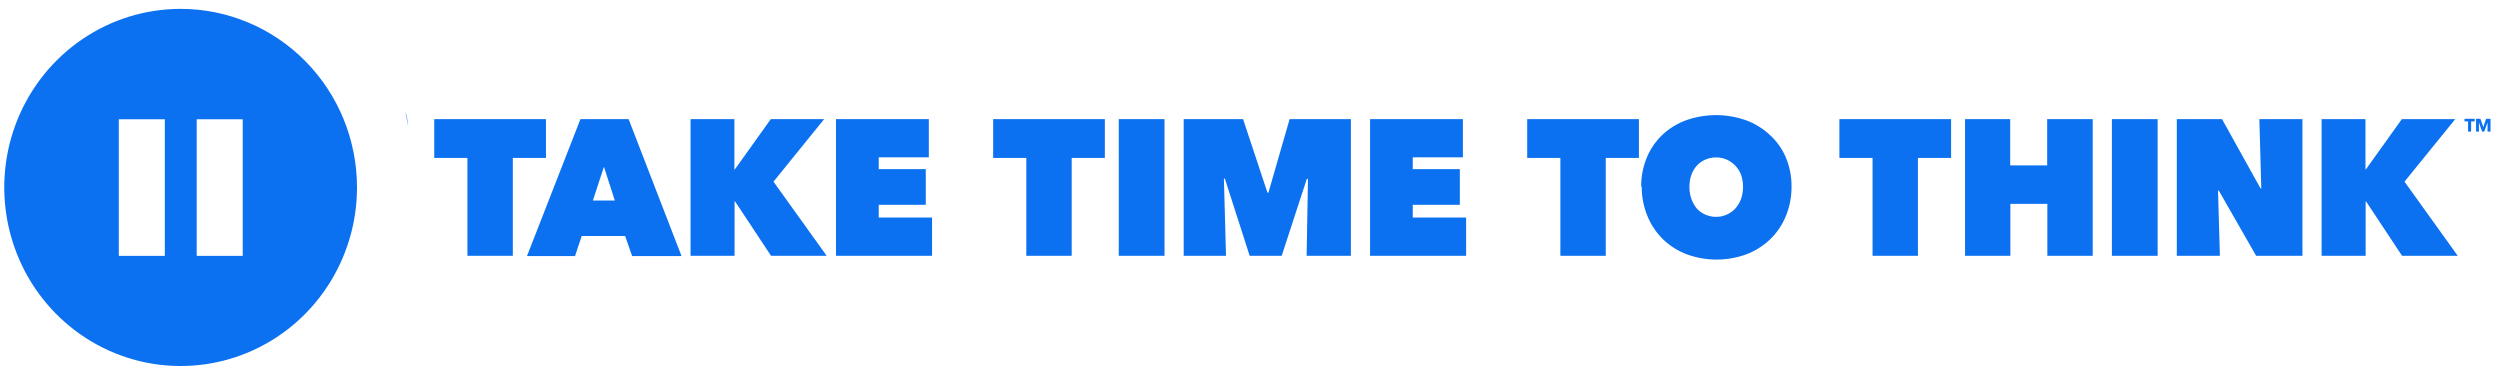 <svg width="182" height="27" viewBox="0 0 182 27" fill="none" xmlns="http://www.w3.org/2000/svg">
<path d="M29.718 9.135C29.681 8.82 29.623 8.509 29.543 8.203V8.333C29.611 8.688 29.628 8.667 29.706 9.135" fill="#0B71F0"/>
<path d="M17.67 18.625H14.319V8.684H17.67V18.625ZM11.999 18.625H8.648V8.684H11.999V18.625ZM13.15 0.646C10.611 0.646 8.128 1.408 6.017 2.836C3.905 4.265 2.259 6.295 1.287 8.671C0.316 11.046 0.061 13.66 0.557 16.182C1.052 18.703 2.275 21.02 4.071 22.838C5.866 24.656 8.154 25.894 10.645 26.396C13.136 26.897 15.718 26.64 18.064 25.656C20.41 24.672 22.416 23.006 23.826 20.868C25.237 18.73 25.99 16.217 25.99 13.646C25.99 10.198 24.638 6.891 22.23 4.453C19.822 2.015 16.556 0.646 13.15 0.646ZM37.333 18.62H34.028V11.496H31.614V8.671H39.746V11.496H37.333V18.62ZM43.967 12.142L43.162 14.599H44.758L43.967 12.142ZM42.255 8.675H45.764L49.616 18.642H46.021L45.508 17.181H42.349L41.861 18.642H38.364L42.255 8.675ZM53.507 14.655H53.477V18.62H50.271V8.671H53.464V12.337H53.494L56.114 8.671H60L56.31 13.225L60.18 18.62H56.131L53.507 14.655ZM60.86 8.671H67.618V11.453H63.972V12.311H67.396V14.911H63.972V15.838H67.854V18.62H60.86V8.671ZM78.019 18.62H74.715V11.496H72.301V8.671H80.433V11.496H78.019V18.62ZM81.447 8.671H84.777V18.62H81.447V8.671ZM89.1 13L89.254 18.62H86.172V8.671H90.495L92.272 14.027H92.34L93.885 8.671H98.345V18.62H95.122L95.221 13.026L95.139 13.013L93.307 18.62H90.975L89.168 13H89.1ZM99.74 8.671H106.499V11.453H102.848V12.311H106.276V14.911H102.848V15.838H106.734V18.62H99.74V8.671ZM116.899 18.62H113.595V11.496H111.181V8.671H119.313V11.496H116.899V18.62ZM122.99 13.589C122.985 13.895 123.034 14.198 123.135 14.486C123.225 14.745 123.361 14.984 123.538 15.193C123.71 15.379 123.921 15.527 124.154 15.626C124.399 15.734 124.665 15.789 124.933 15.786C125.198 15.79 125.461 15.735 125.703 15.626C125.935 15.525 126.145 15.377 126.32 15.193C126.506 14.987 126.651 14.747 126.748 14.486C126.846 14.198 126.896 13.894 126.893 13.589C126.894 13.294 126.844 13.001 126.748 12.723C126.653 12.471 126.507 12.242 126.32 12.051C126.144 11.867 125.935 11.72 125.703 11.617C125.46 11.512 125.198 11.459 124.933 11.461C124.665 11.46 124.4 11.513 124.154 11.617C123.921 11.718 123.711 11.865 123.538 12.051C123.36 12.245 123.223 12.473 123.135 12.723C123.037 13.001 122.988 13.294 122.99 13.589ZM119.48 13.589C119.471 12.845 119.617 12.106 119.908 11.422C120.17 10.802 120.56 10.245 121.051 9.789C121.548 9.331 122.13 8.977 122.763 8.749C124.166 8.258 125.691 8.258 127.094 8.749C127.726 8.98 128.308 9.333 128.806 9.789C129.317 10.241 129.723 10.802 129.996 11.431C130.287 12.115 130.433 12.853 130.424 13.598C130.428 14.342 130.283 15.079 129.996 15.764C129.733 16.399 129.341 16.971 128.845 17.442C128.349 17.91 127.767 18.275 127.133 18.516C125.733 19.024 124.202 19.024 122.801 18.516C122.166 18.277 121.583 17.912 121.089 17.442C120.599 16.968 120.21 16.397 119.947 15.764C119.66 15.079 119.514 14.342 119.519 13.598M139.626 18.62H136.322V11.496H133.908V8.671H142.04V11.496H139.626V18.62ZM149.047 14.841H146.355V18.62H143.055V8.671H146.342V12.042H149.034V8.671H152.351V18.62H149.047V14.841ZM153.746 8.671H157.076V18.62H153.746V8.671ZM158.471 8.671H161.763L164.566 13.715H164.622L164.481 8.671H167.618V18.62H164.245L161.527 13.871H161.472L161.609 18.62H158.471V8.671ZM172.245 14.655H172.219V18.62H169.013V8.671H172.206V12.337H172.232L174.856 8.671H178.742L175.048 13.225L178.922 18.62H174.868L172.245 14.655ZM179.898 8.84V9.581H179.675V8.84H179.418V8.649H180.159V8.84H179.898ZM181.092 9.581L181.096 8.922H181.092L180.852 9.581H180.698L180.467 8.922H180.462L180.467 9.581H180.257V8.649H180.574L180.783 9.247H180.788L180.989 8.649H181.31V9.581H181.092Z" fill="#0B71F0"/>
</svg>
